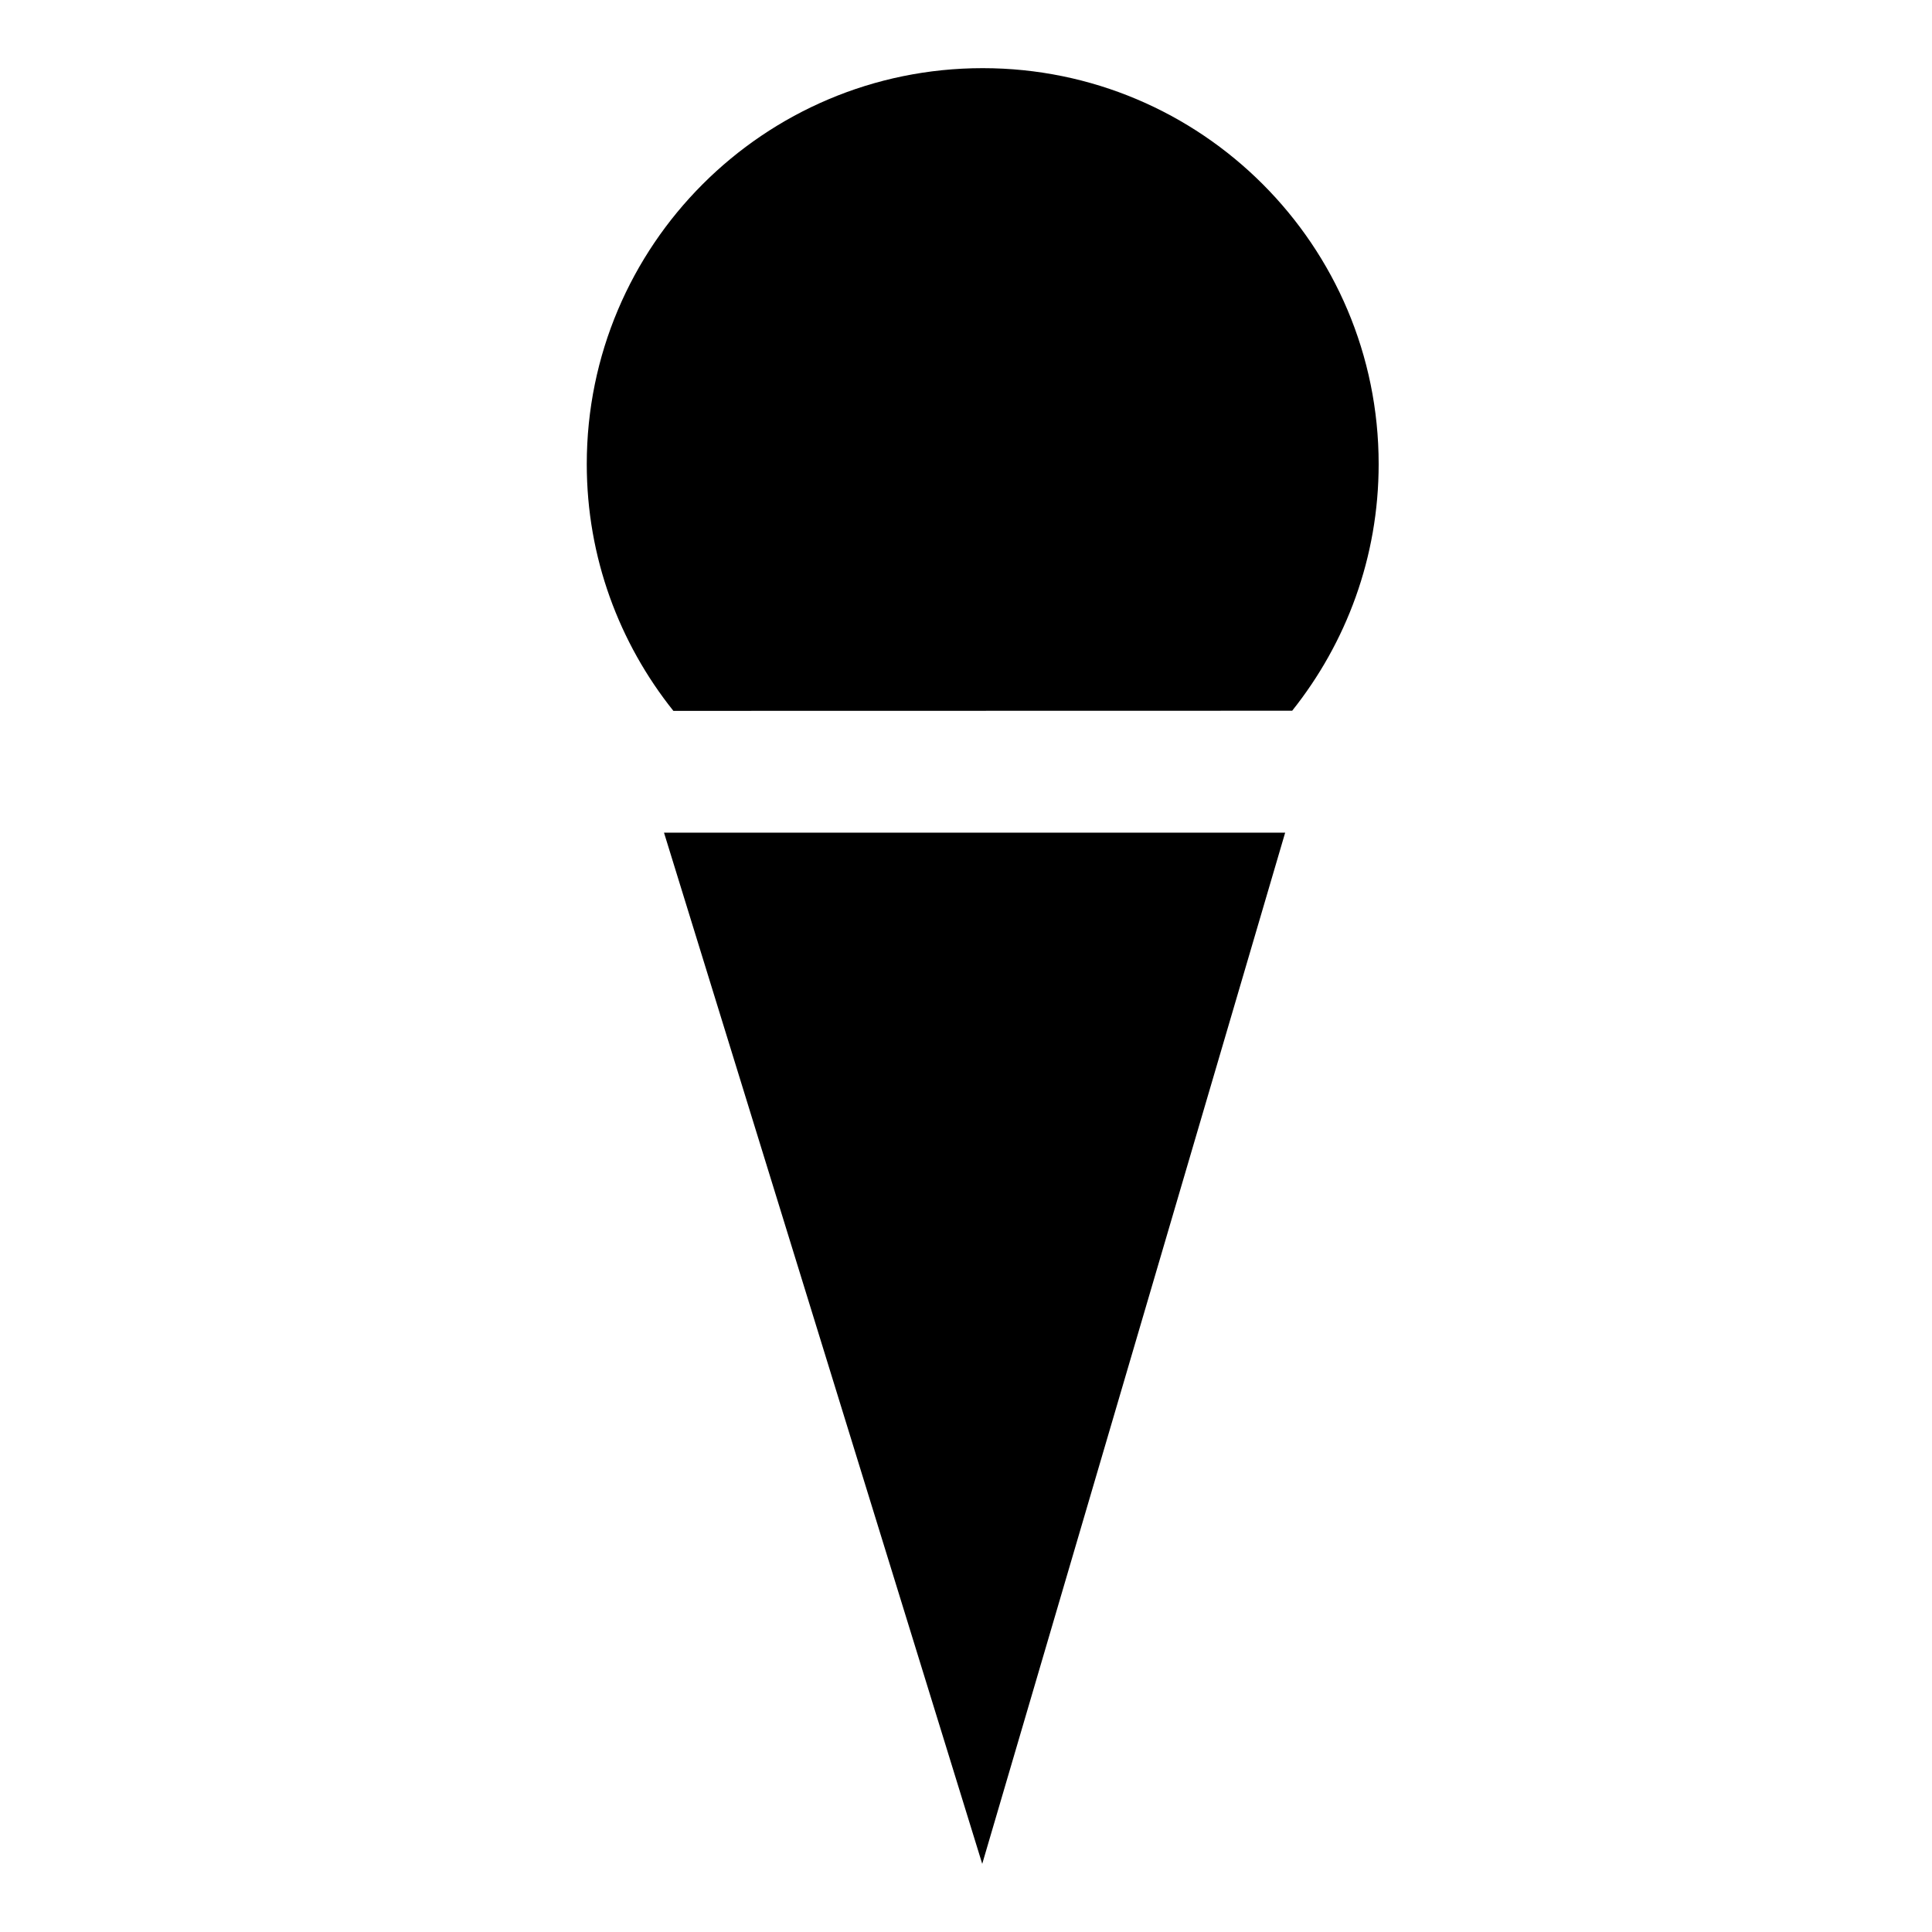 <?xml version="1.0" encoding="UTF-8"?>
<!-- The Best Svg Icon site in the world: iconSvg.co, Visit us! https://iconsvg.co -->
<svg fill="#000000" width="800px" height="800px" version="1.1" viewBox="144 144 512 512" xmlns="http://www.w3.org/2000/svg">
 <g>
  <path d="m486.44 332.35c14.312-17.941 22.918-40.629 22.918-65.359 0-57.949-46.977-104.93-104.93-104.93-57.949 0-104.93 46.98-104.93 104.93 0 24.746 8.621 47.453 22.953 65.395z"/>
  <path d="m484.58 364.67h-164.61l84.332 273.27z"/>
 </g>
</svg>